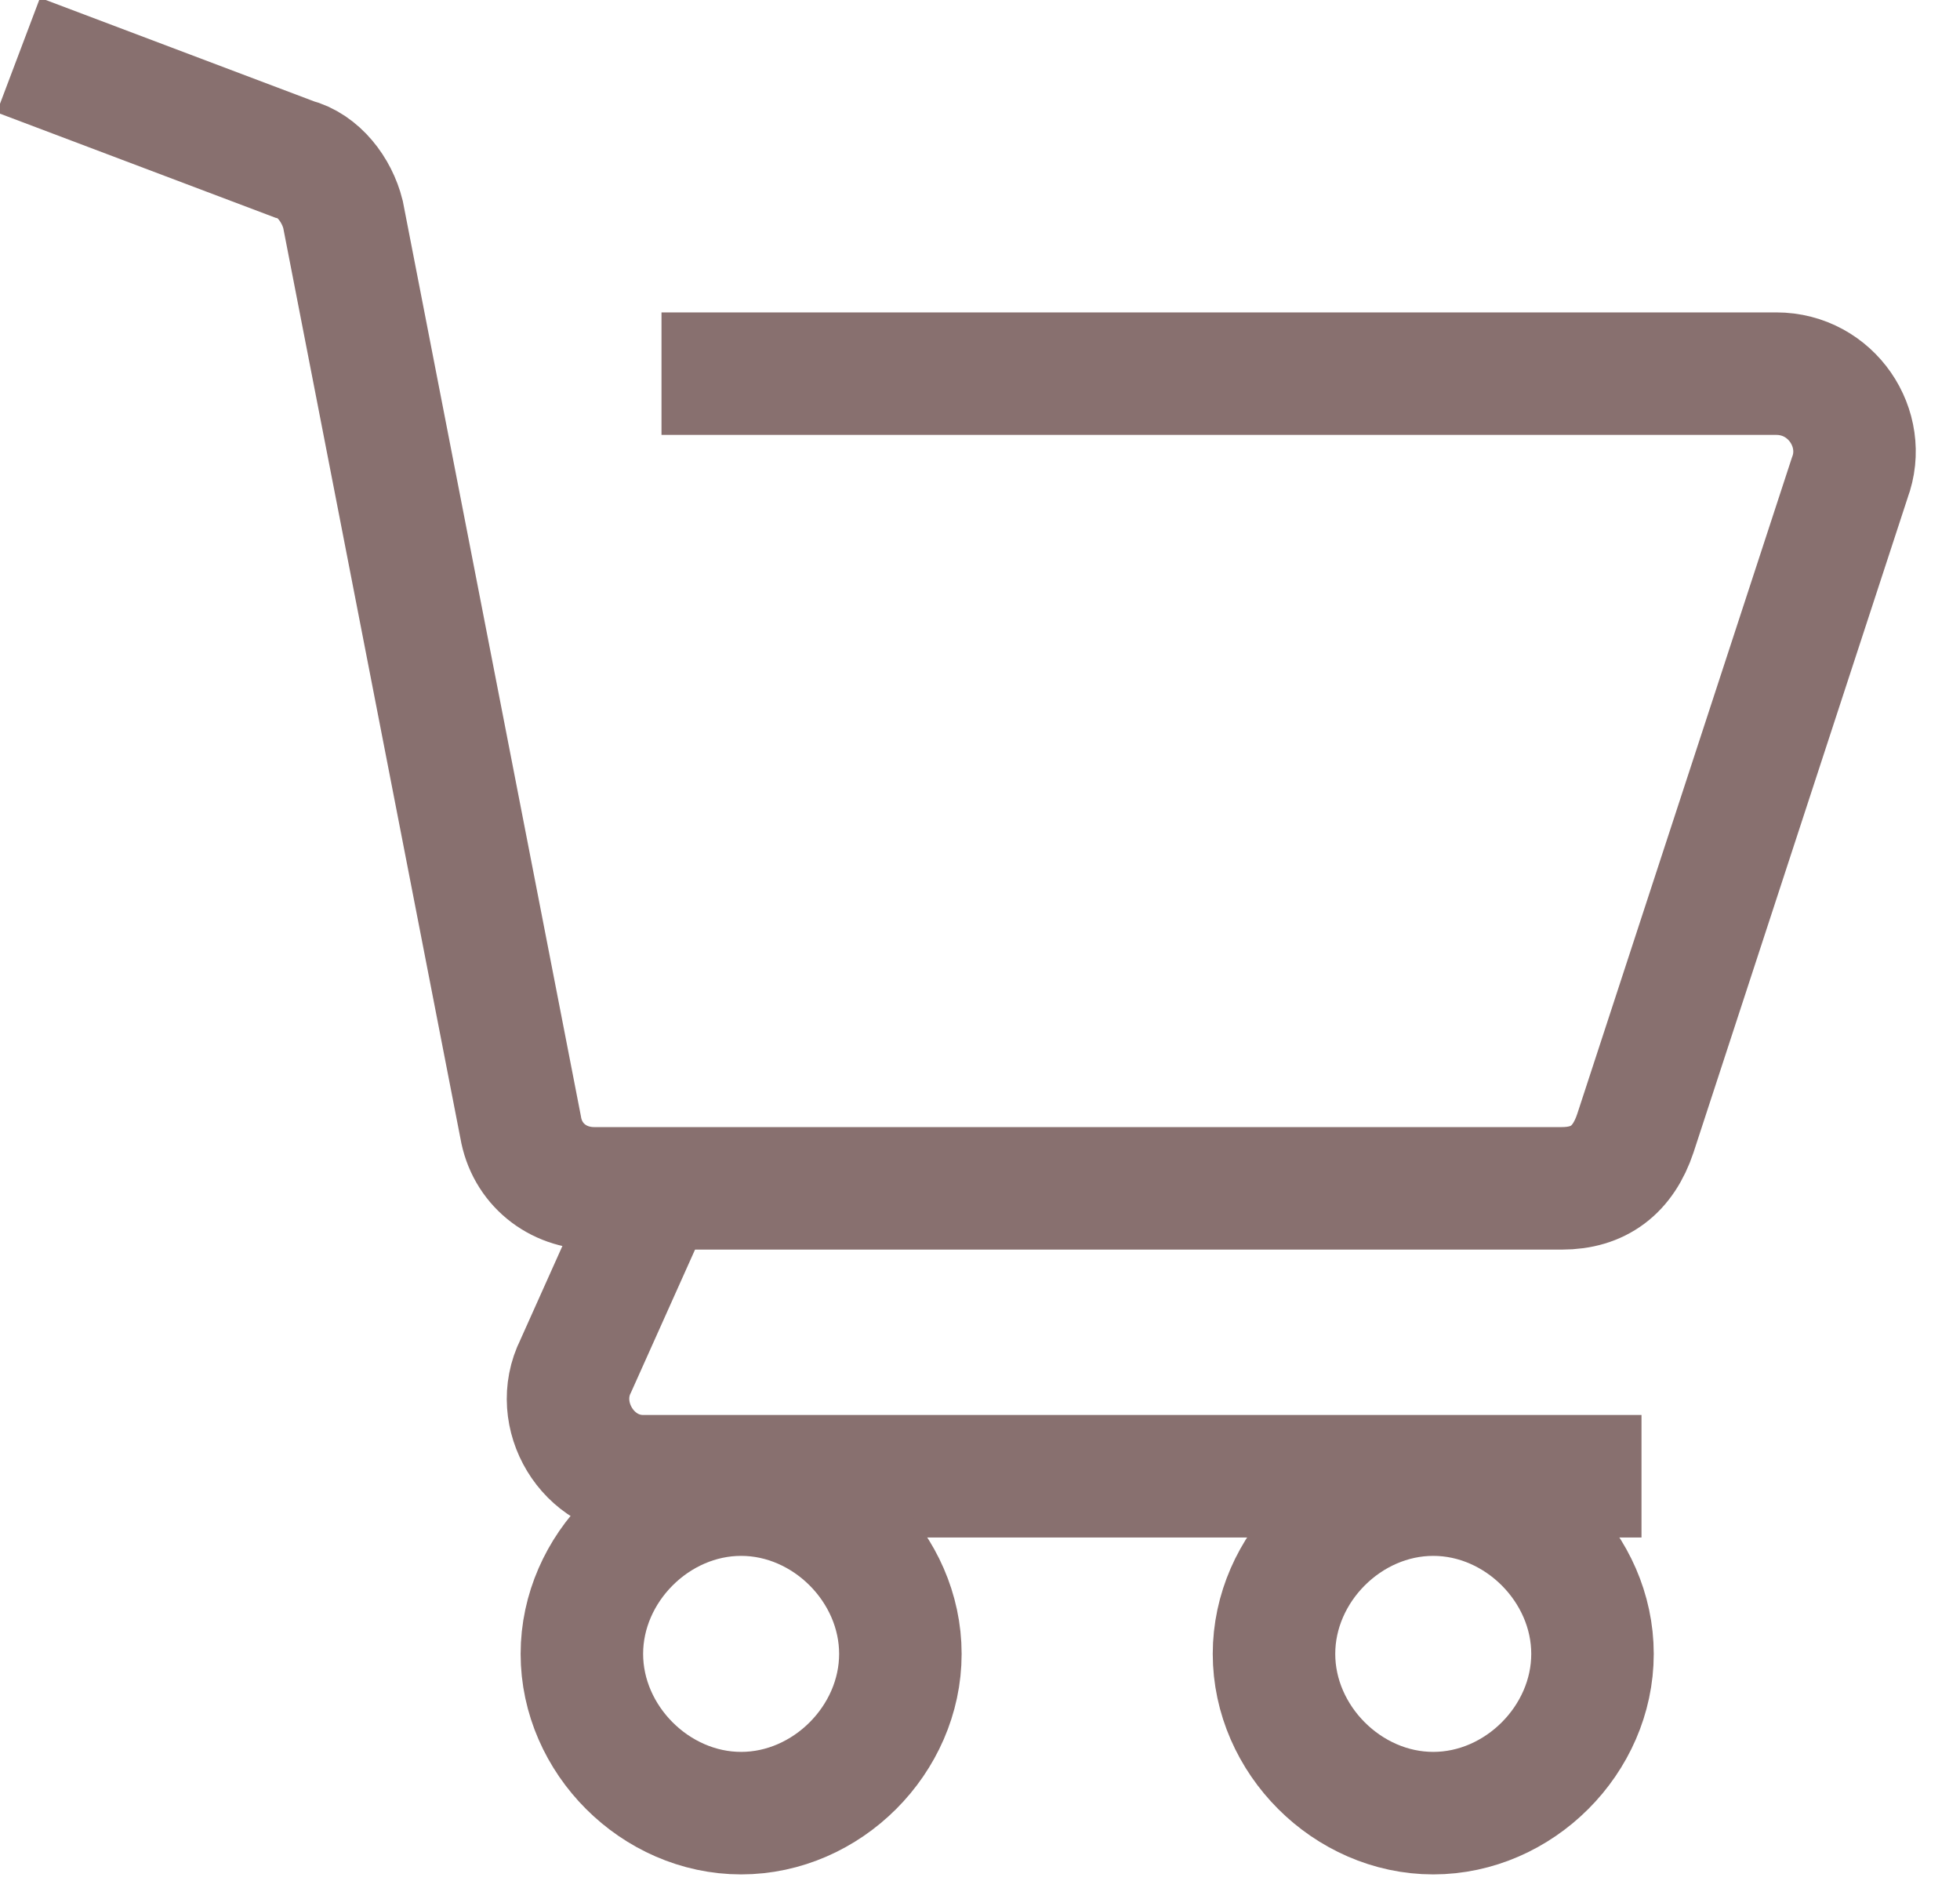 <?xml version="1.0" encoding="UTF-8"?> <svg xmlns="http://www.w3.org/2000/svg" xmlns:xlink="http://www.w3.org/1999/xlink" id="Capa_1" version="1.1" viewBox="0 0 32 31"><defs><style> .st0, .st1 { fill: none; } .st1 { stroke: #88706f; stroke-miterlimit: 10; stroke-width: 2px; } .st2 { clip-path: url(#clippath); } </style><clipPath id="clippath"><rect class="st0" y="0" width="31.4" height="30.6"></rect></clipPath></defs><g class="st2"><g><path class="st1" d="M.3.9l4.5,1.7c.4.1.7.5.8.9l2.9,14.9c.1.6.6,1,1.2,1h15.8c.6,0,1-.3,1.2-.9l3.5-10.7c.3-.8-.3-1.7-1.2-1.7H10.8"></path><path class="st1" d="M26.8,24.1H10.5c-.9,0-1.5-1-1.1-1.8l1.3-2.9"></path><path class="st1" d="M12.1,29.6c1.4,0,2.6-1.2,2.6-2.6s-1.2-2.6-2.6-2.6-2.6,1.2-2.6,2.6,1.2,2.6,2.6,2.6Z"></path><path class="st1" d="M23.4,29.6c1.4,0,2.6-1.2,2.6-2.6s-1.2-2.6-2.6-2.6-2.6,1.2-2.6,2.6,1.2,2.6,2.6,2.6Z"></path></g></g></svg> 